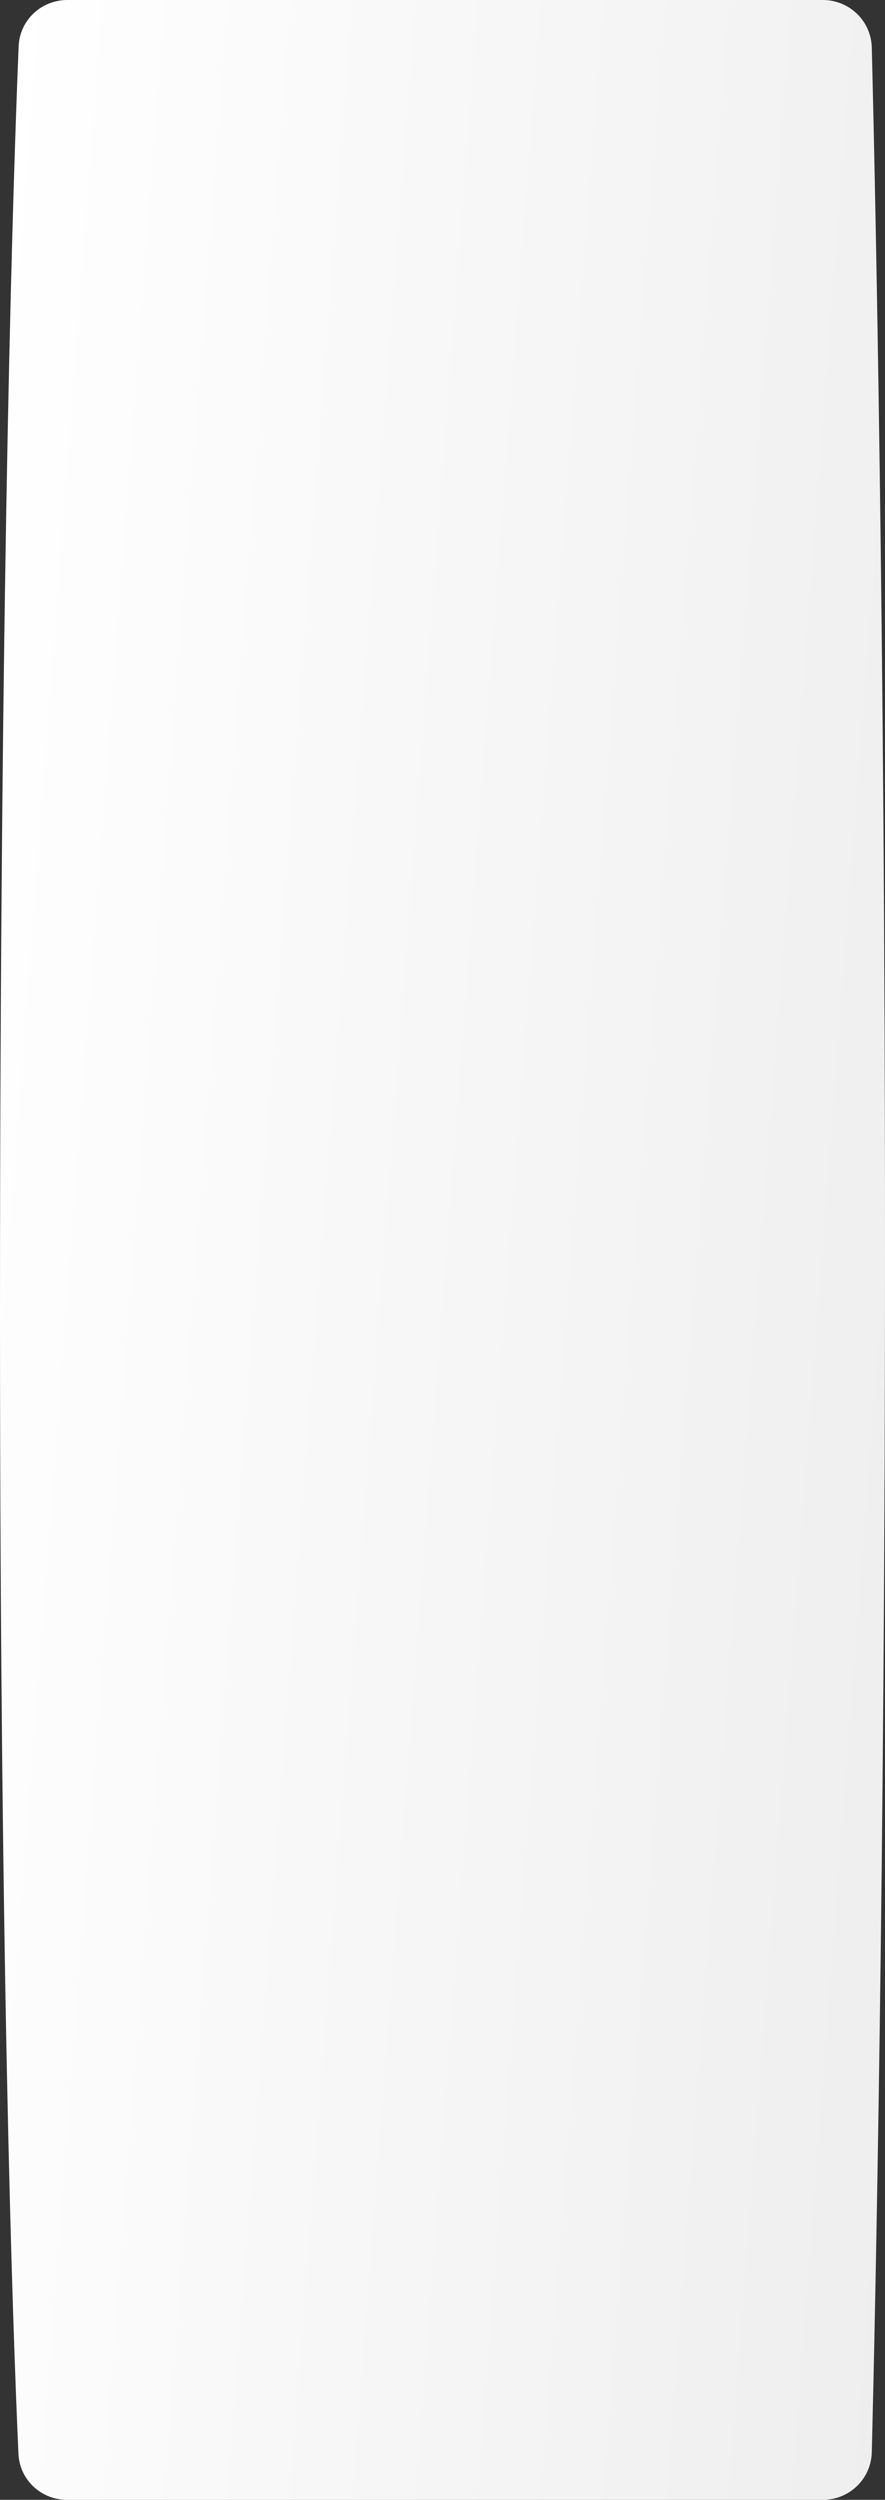 <?xml version="1.0" encoding="UTF-8"?> <svg xmlns="http://www.w3.org/2000/svg" width="360" height="1016" viewBox="0 0 360 1016" fill="none"><rect x="0" y="0" width="360" height="1016" fill="#333333" stroke="none"/> <path d="M7.583 18.826C8.021 8.203 16.763 0 27.395 0H334.692C345.511 0 354.358 8.517 354.628 19.333C356.057 76.665 360 257.507 360 508C360 758.493 356.057 939.335 354.628 996.667C354.358 1007.48 345.511 1016 334.692 1016H27.289C16.7 1016 7.982 1007.86 7.505 997.283C5.249 947.152 -0.323 793.862 0.015 508C0.352 222.345 5.513 69.07 7.583 18.826Z" fill="url(#paint0_linear_1_308)"></path> <defs> <linearGradient id="paint0_linear_1_308" x1="5.7876e-06" y1="44.296" x2="430.869" y2="76.808" gradientUnits="userSpaceOnUse"> <stop stop-color="white"></stop> <stop offset="1" stop-color="#EEEEEE"></stop> </linearGradient> </defs> </svg> 